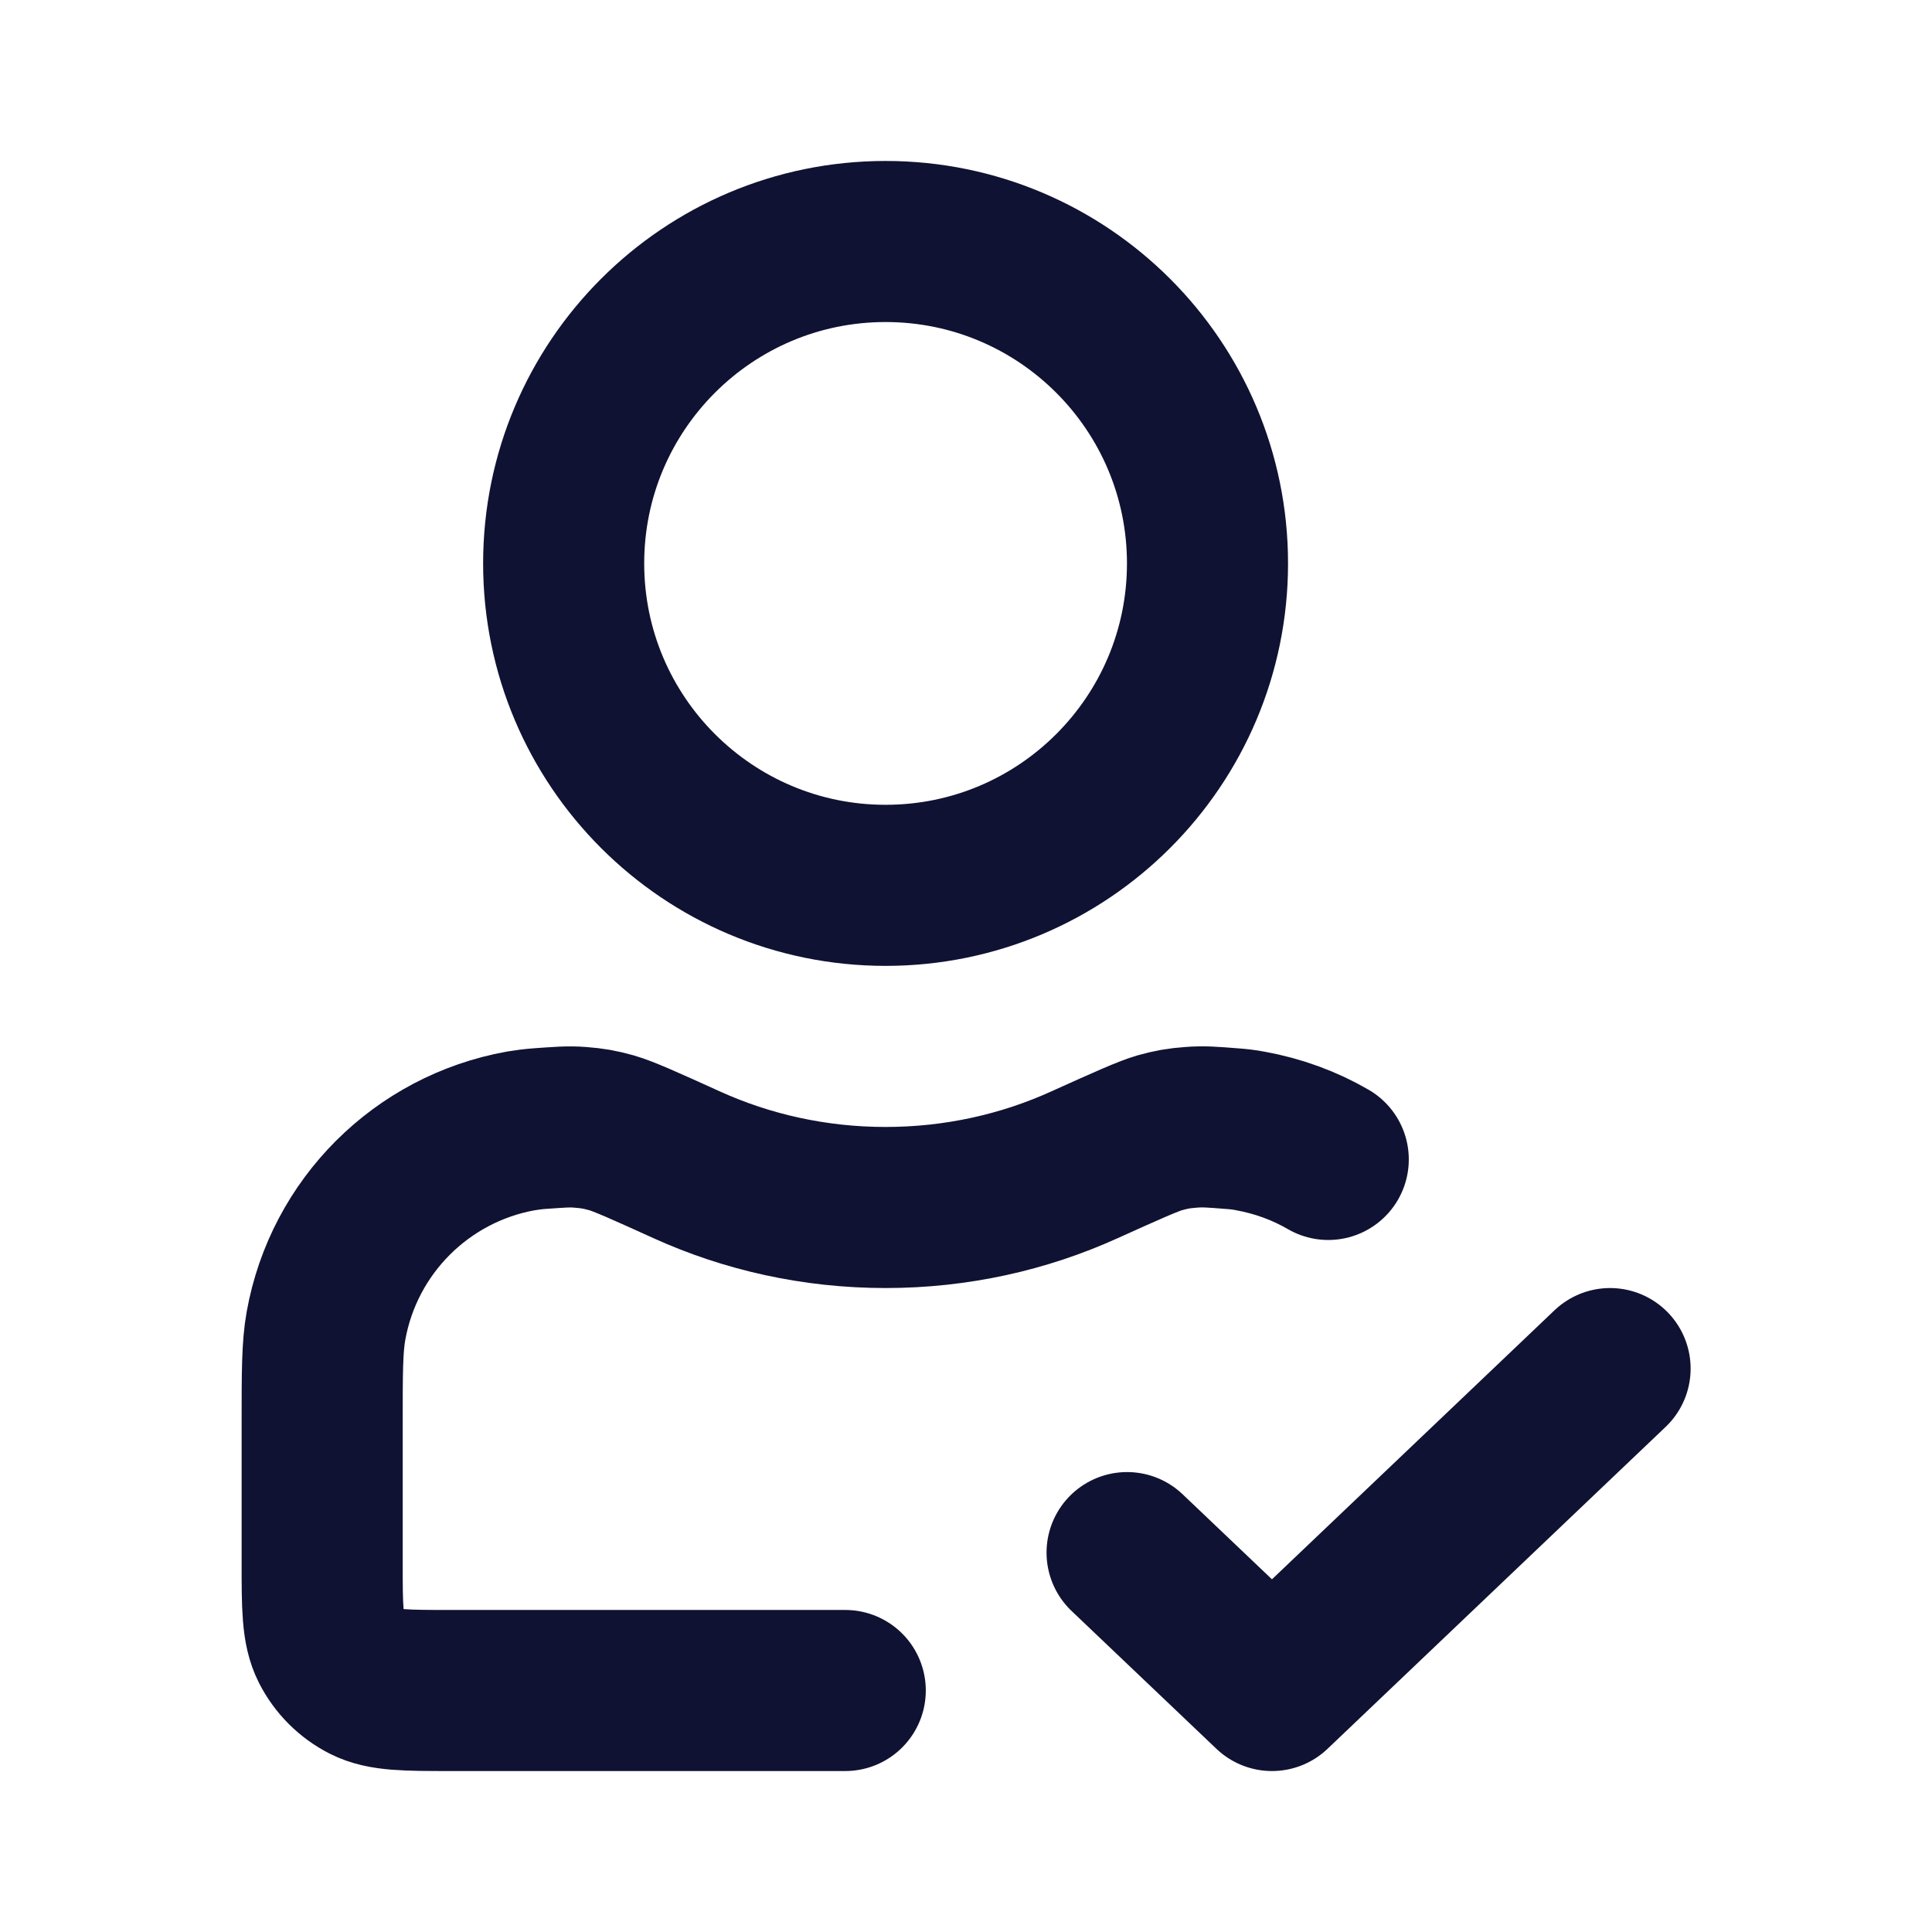<?xml version="1.0" encoding="UTF-8"?>
<svg xmlns="http://www.w3.org/2000/svg" version="1.1" viewBox="0 0 800 800">
  <defs>
    <style>
      .cls-1 {
        fill: none;
        stroke: #101233;
        stroke-linecap: round;
        stroke-linejoin: round;
        stroke-width: 66.7px;
      }
    </style>
  </defs>
  <!-- Generator: Adobe Illustrator 28.7.2, SVG Export Plug-In . SVG Version: 1.2.0 Build 154)  -->
  <g>
    <g id="Layer_1">
      <path class="cls-1" d="M466.7,642.9l60,57.1,140-133.3M550,480.1c-9.8-5.7-20.7-9.7-32.3-11.8-2.5-.5-5.2-.8-8.2-1-7.5-.6-11.3-.9-16.3-.5-5.2.4-8.1.9-13.1,2.3-4.8,1.4-13.5,5.3-31,13.2-25.1,11.4-53.1,17.7-82.4,17.7s-57.3-6.3-82.4-17.7c-17.4-7.9-26.1-11.8-31-13.2-5-1.4-7.9-1.9-13.1-2.3-5-.4-8.8,0-16.3.5-3.1.2-5.8.6-8.3,1-41,7.4-73.2,39.5-80.6,80.6-1.6,8.8-1.6,19.4-1.6,40.6v57.2c0,18.7,0,28,3.6,35.1,3.2,6.3,8.3,11.4,14.6,14.6,7.1,3.6,16.5,3.6,35.1,3.6h163.3M500,233.3c0,73.6-59.7,133.3-133.3,133.3s-133.3-59.7-133.3-133.3,59.7-133.3,133.3-133.3,133.3,59.7,133.3,133.3Z"/>
    </g>
  </g>
</svg>